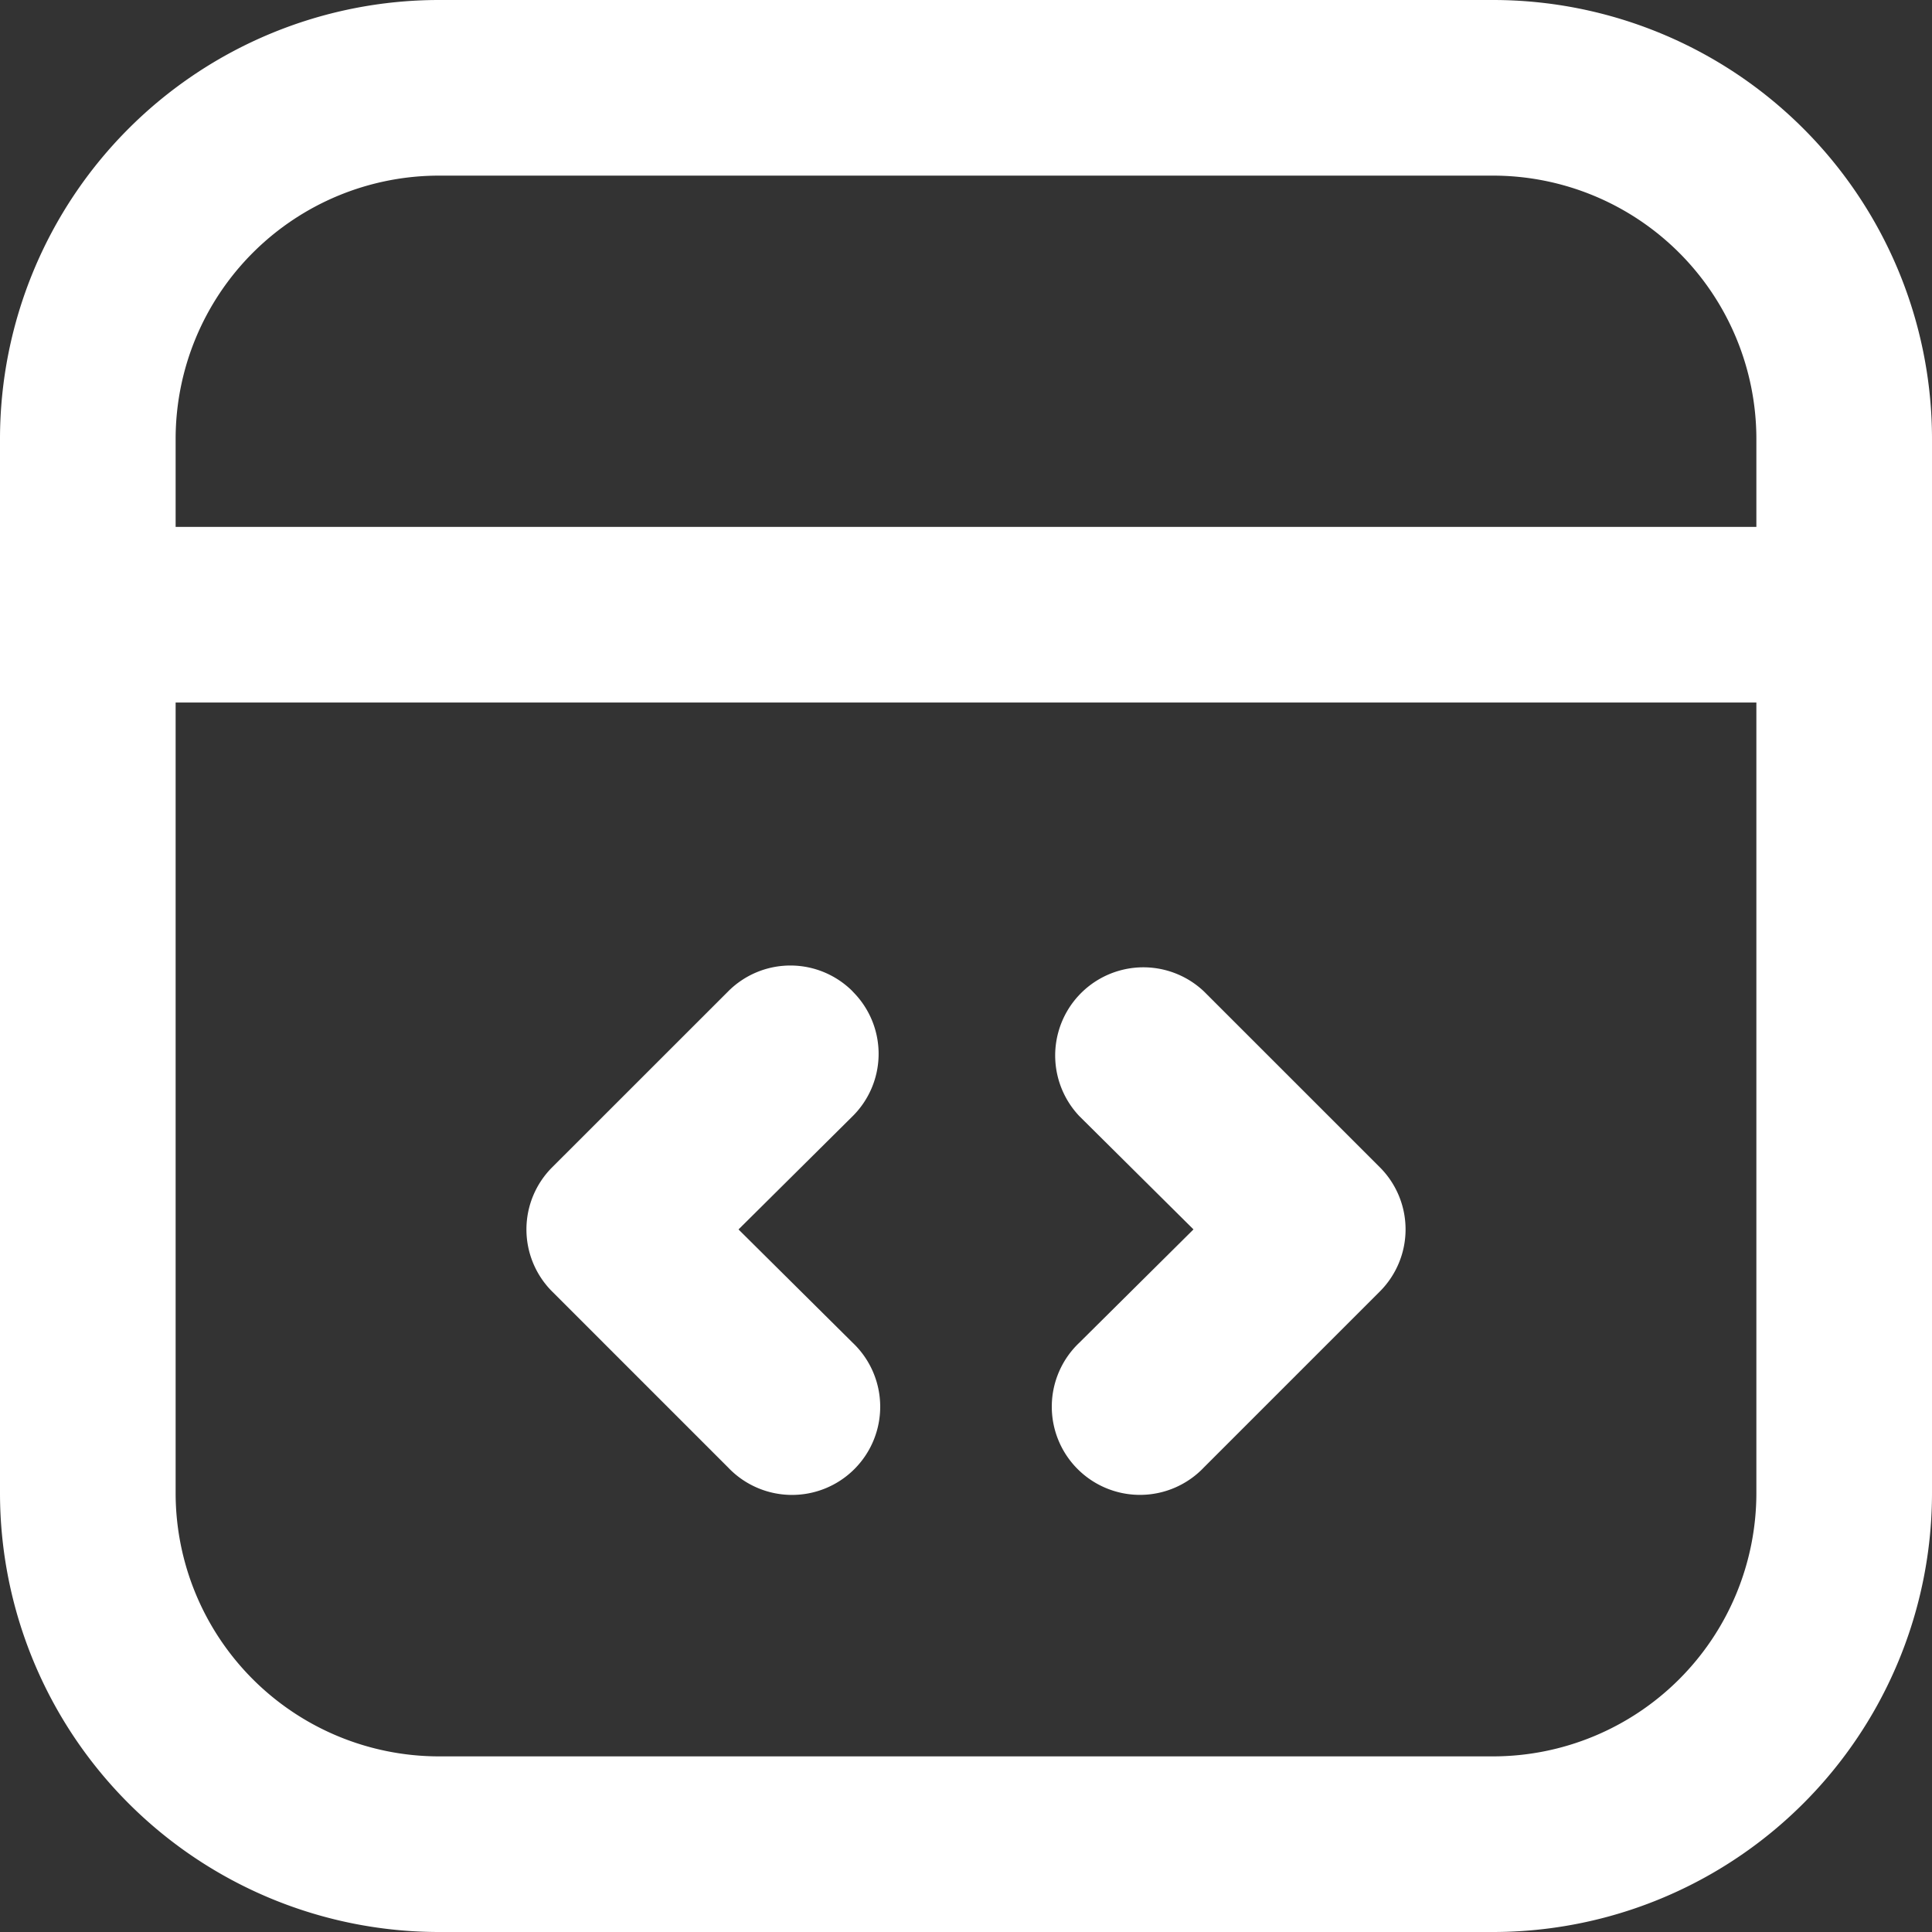 <svg xmlns="http://www.w3.org/2000/svg" width="88.345" height="88.345" viewBox="0 0 88.345 88.345"><rect x="0" y="0" width="88.345" height="88.345" fill="#333333" stroke="none"/><g id="Line" transform="translate(-1 -1)"><path id="Path_16" data-name="Path 16" d="M69.267,1H21.078A20.078,20.078,0,0,0,1,21.078V69.267A20.078,20.078,0,0,0,21.078,89.345H69.267A20.078,20.078,0,0,0,89.345,69.267V21.078A20.078,20.078,0,0,0,69.267,1ZM9.031,21.078A12.047,12.047,0,0,1,21.078,9.031H69.267A12.047,12.047,0,0,1,81.314,21.078v4.016H9.031ZM69.267,81.314H21.078A12.047,12.047,0,0,1,9.031,69.267V33.125H81.314V69.267A12.047,12.047,0,0,1,69.267,81.314Z" fill="#fff"></path><path id="Path_17" data-name="Path 17" d="M21.916,13.182a4.016,4.016,0,0,0-5.7,0L8.182,21.213a4.016,4.016,0,0,0,0,5.7l8.031,8.031a4.032,4.032,0,1,0,5.7-5.7l-5.22-5.18,5.22-5.18a4.016,4.016,0,0,0,0-5.7Z" transform="translate(18.077 33.155)" fill="#fff"></path><path id="Path_18" data-name="Path 18" d="M19.884,13.177a4.032,4.032,0,0,0-5.7,5.7l5.22,5.18-5.22,5.18a4.032,4.032,0,1,0,5.7,5.7l8.031-8.031a4.016,4.016,0,0,0,0-5.7Z" transform="translate(36.171 33.16)" fill="#fff"></path></g></svg>